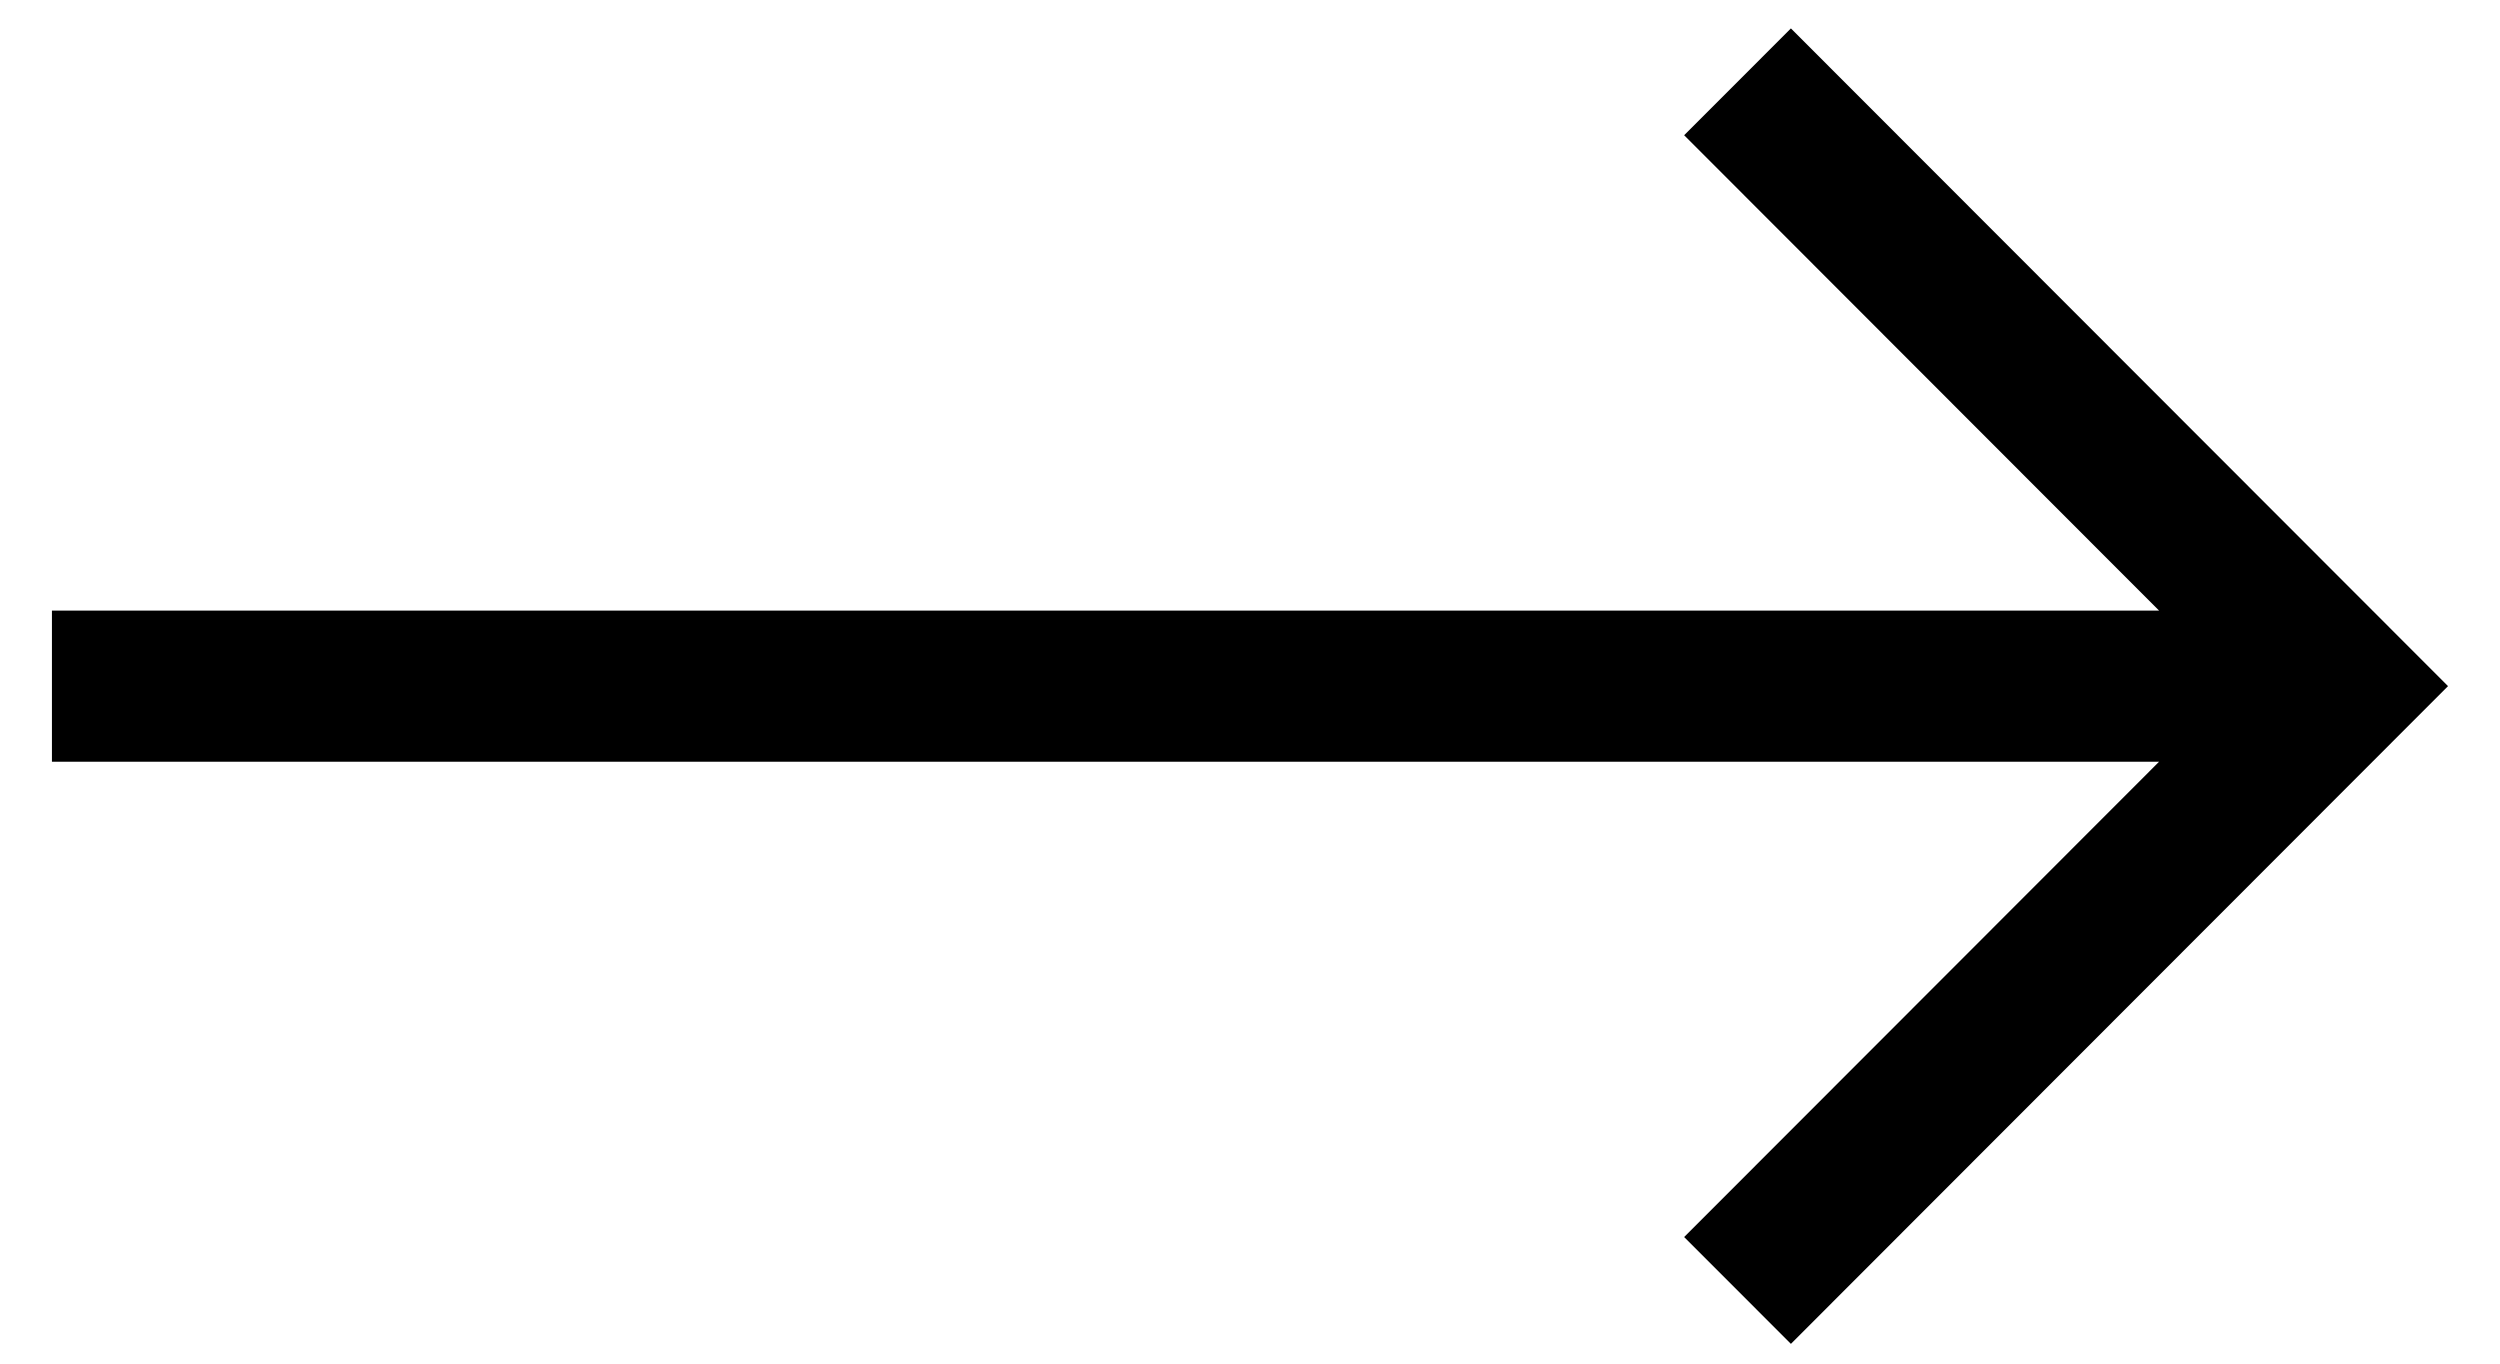<svg 
 xmlns="http://www.w3.org/2000/svg"
 xmlns:xlink="http://www.w3.org/1999/xlink"
 width="44px" height="24px">
<path fill-rule="evenodd"  fill="rgb(0, 0, 0)"
 d="M31.520,0.500 L29.641,2.380 L38.000,10.747 L0.914,10.747 L0.914,13.406 L38.000,13.406 L29.641,21.772 L31.520,23.652 L43.085,12.076 L31.520,0.500 Z"/>
</svg>